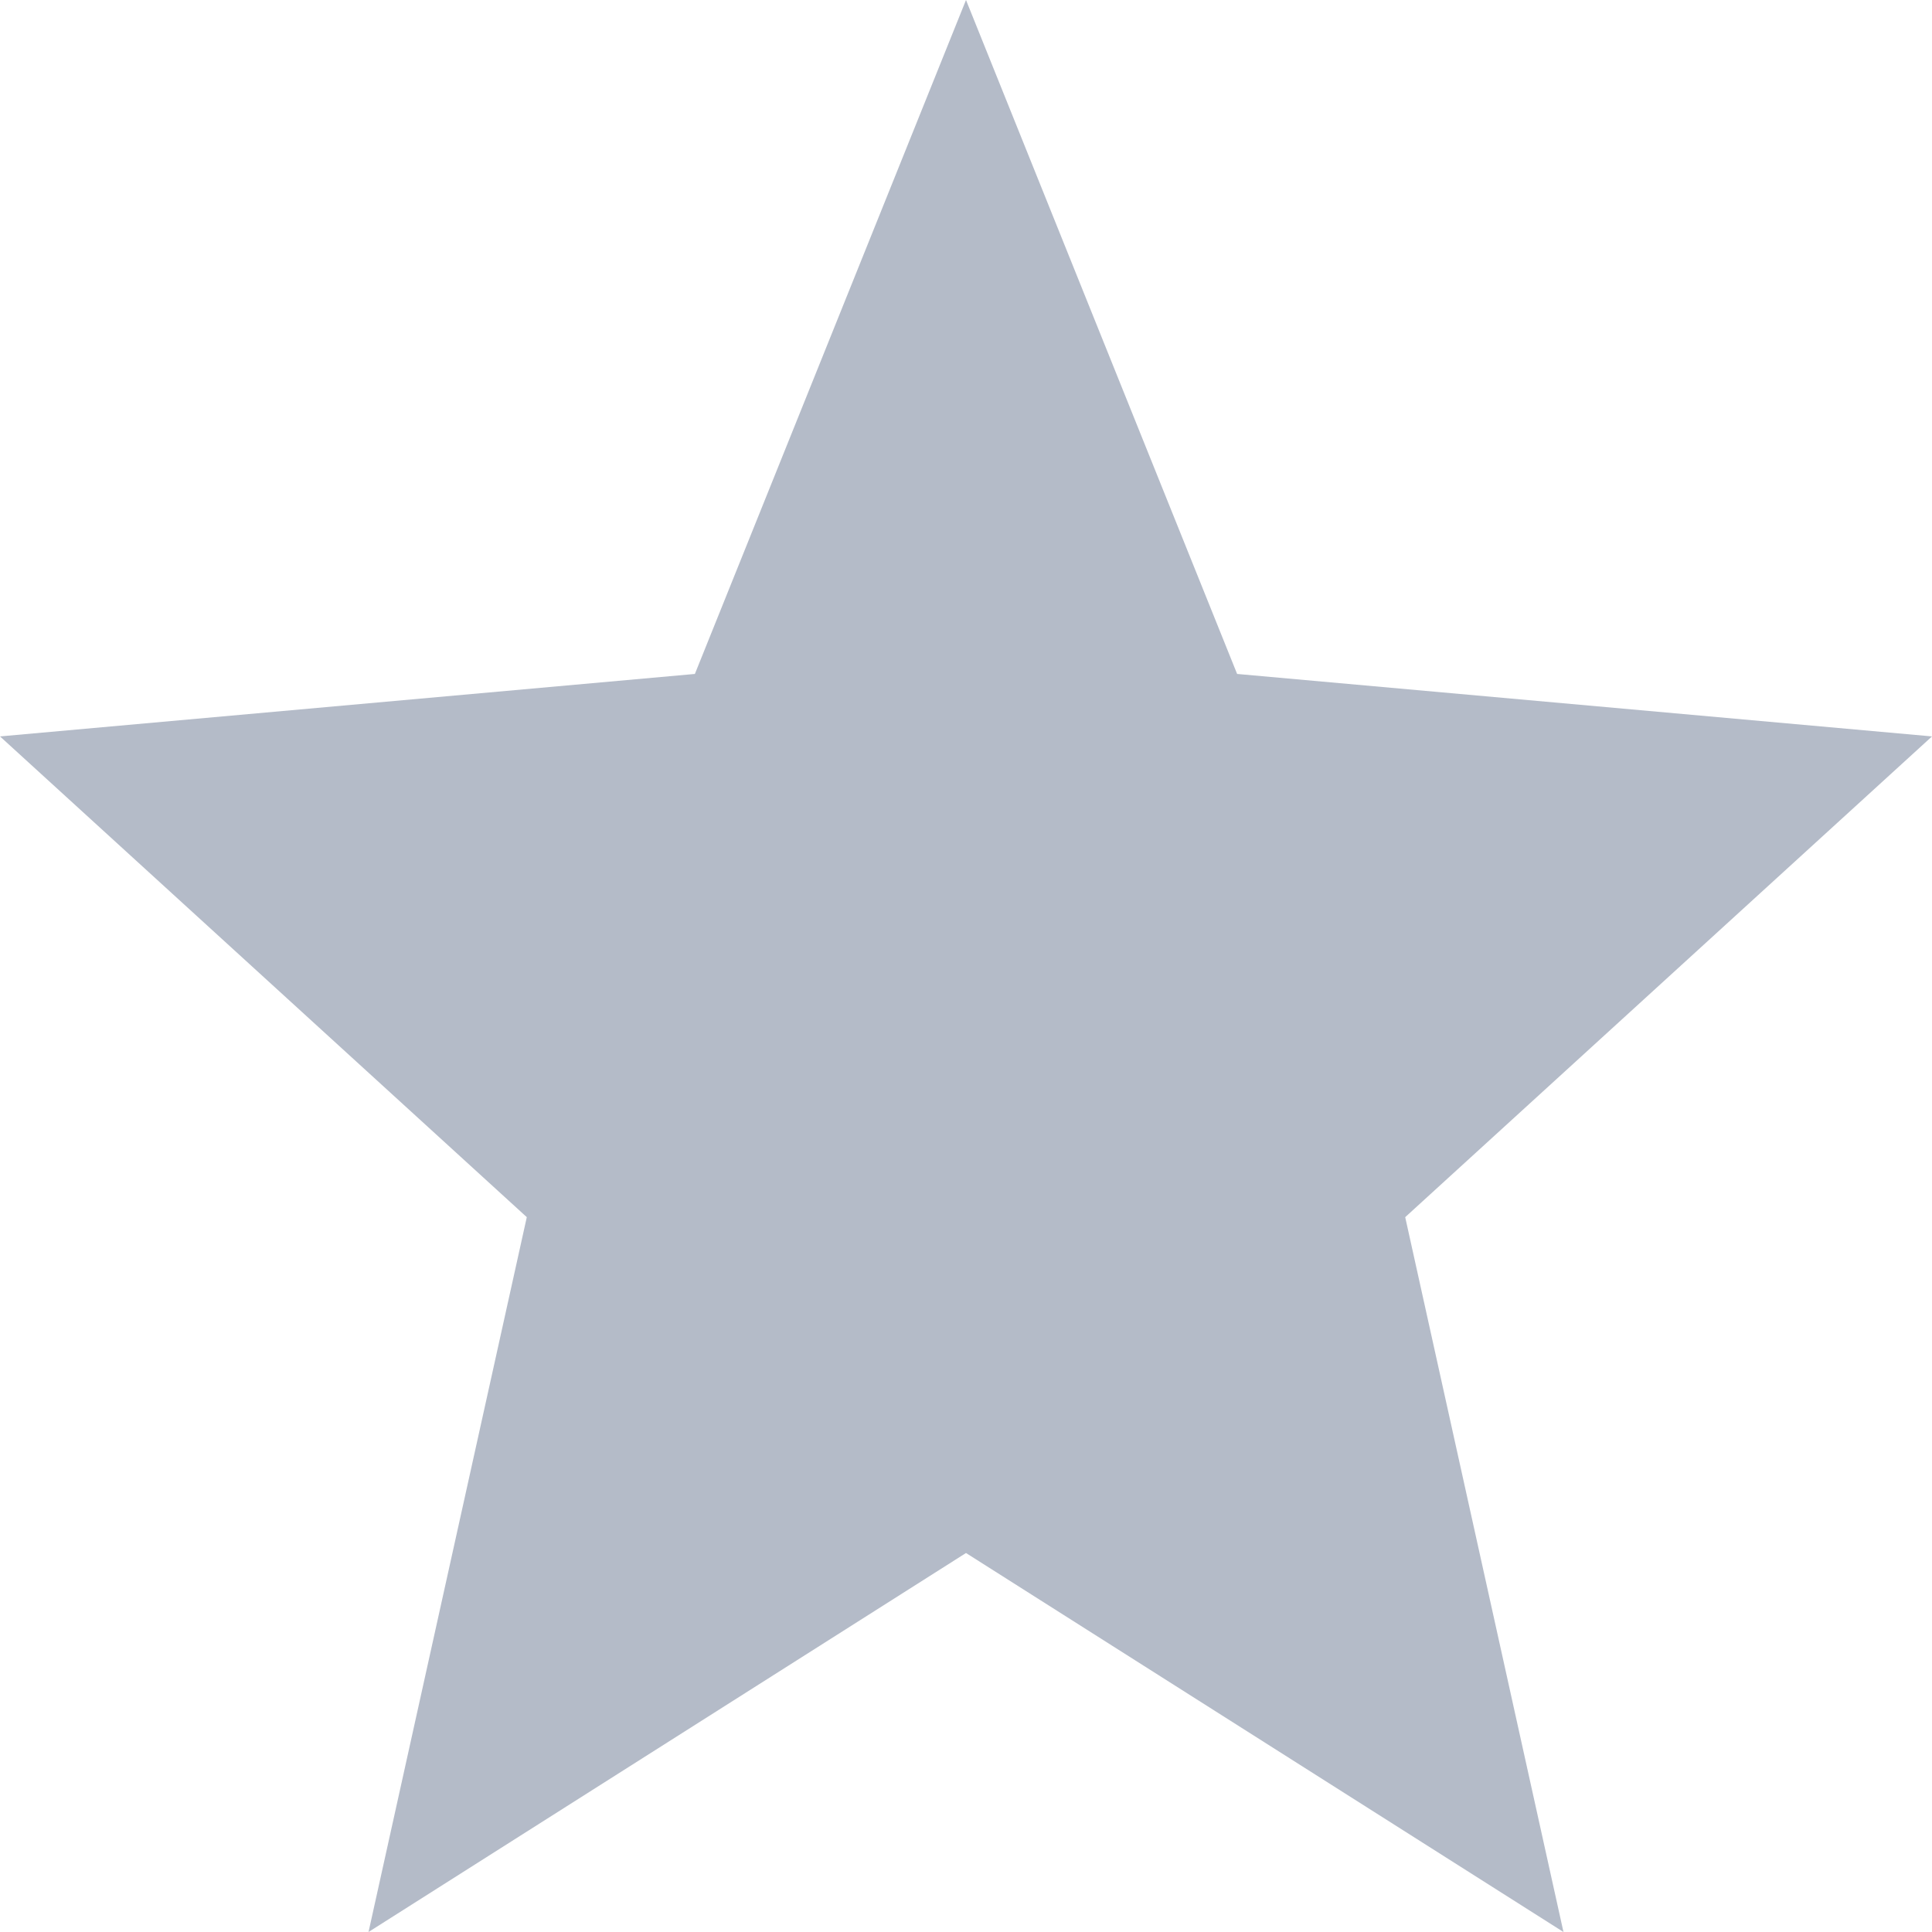 <svg width="12" height="12" viewBox="0 0 12 12" fill="none" xmlns="http://www.w3.org/2000/svg">
<path opacity="0.4" d="M9.711 12L6 9.646L2.289 12L3.272 7.56L0 4.574L4.316 4.186L6 0L7.684 4.186L12 4.574L8.728 7.56L9.711 12Z" fill="#445577"/>
</svg>
